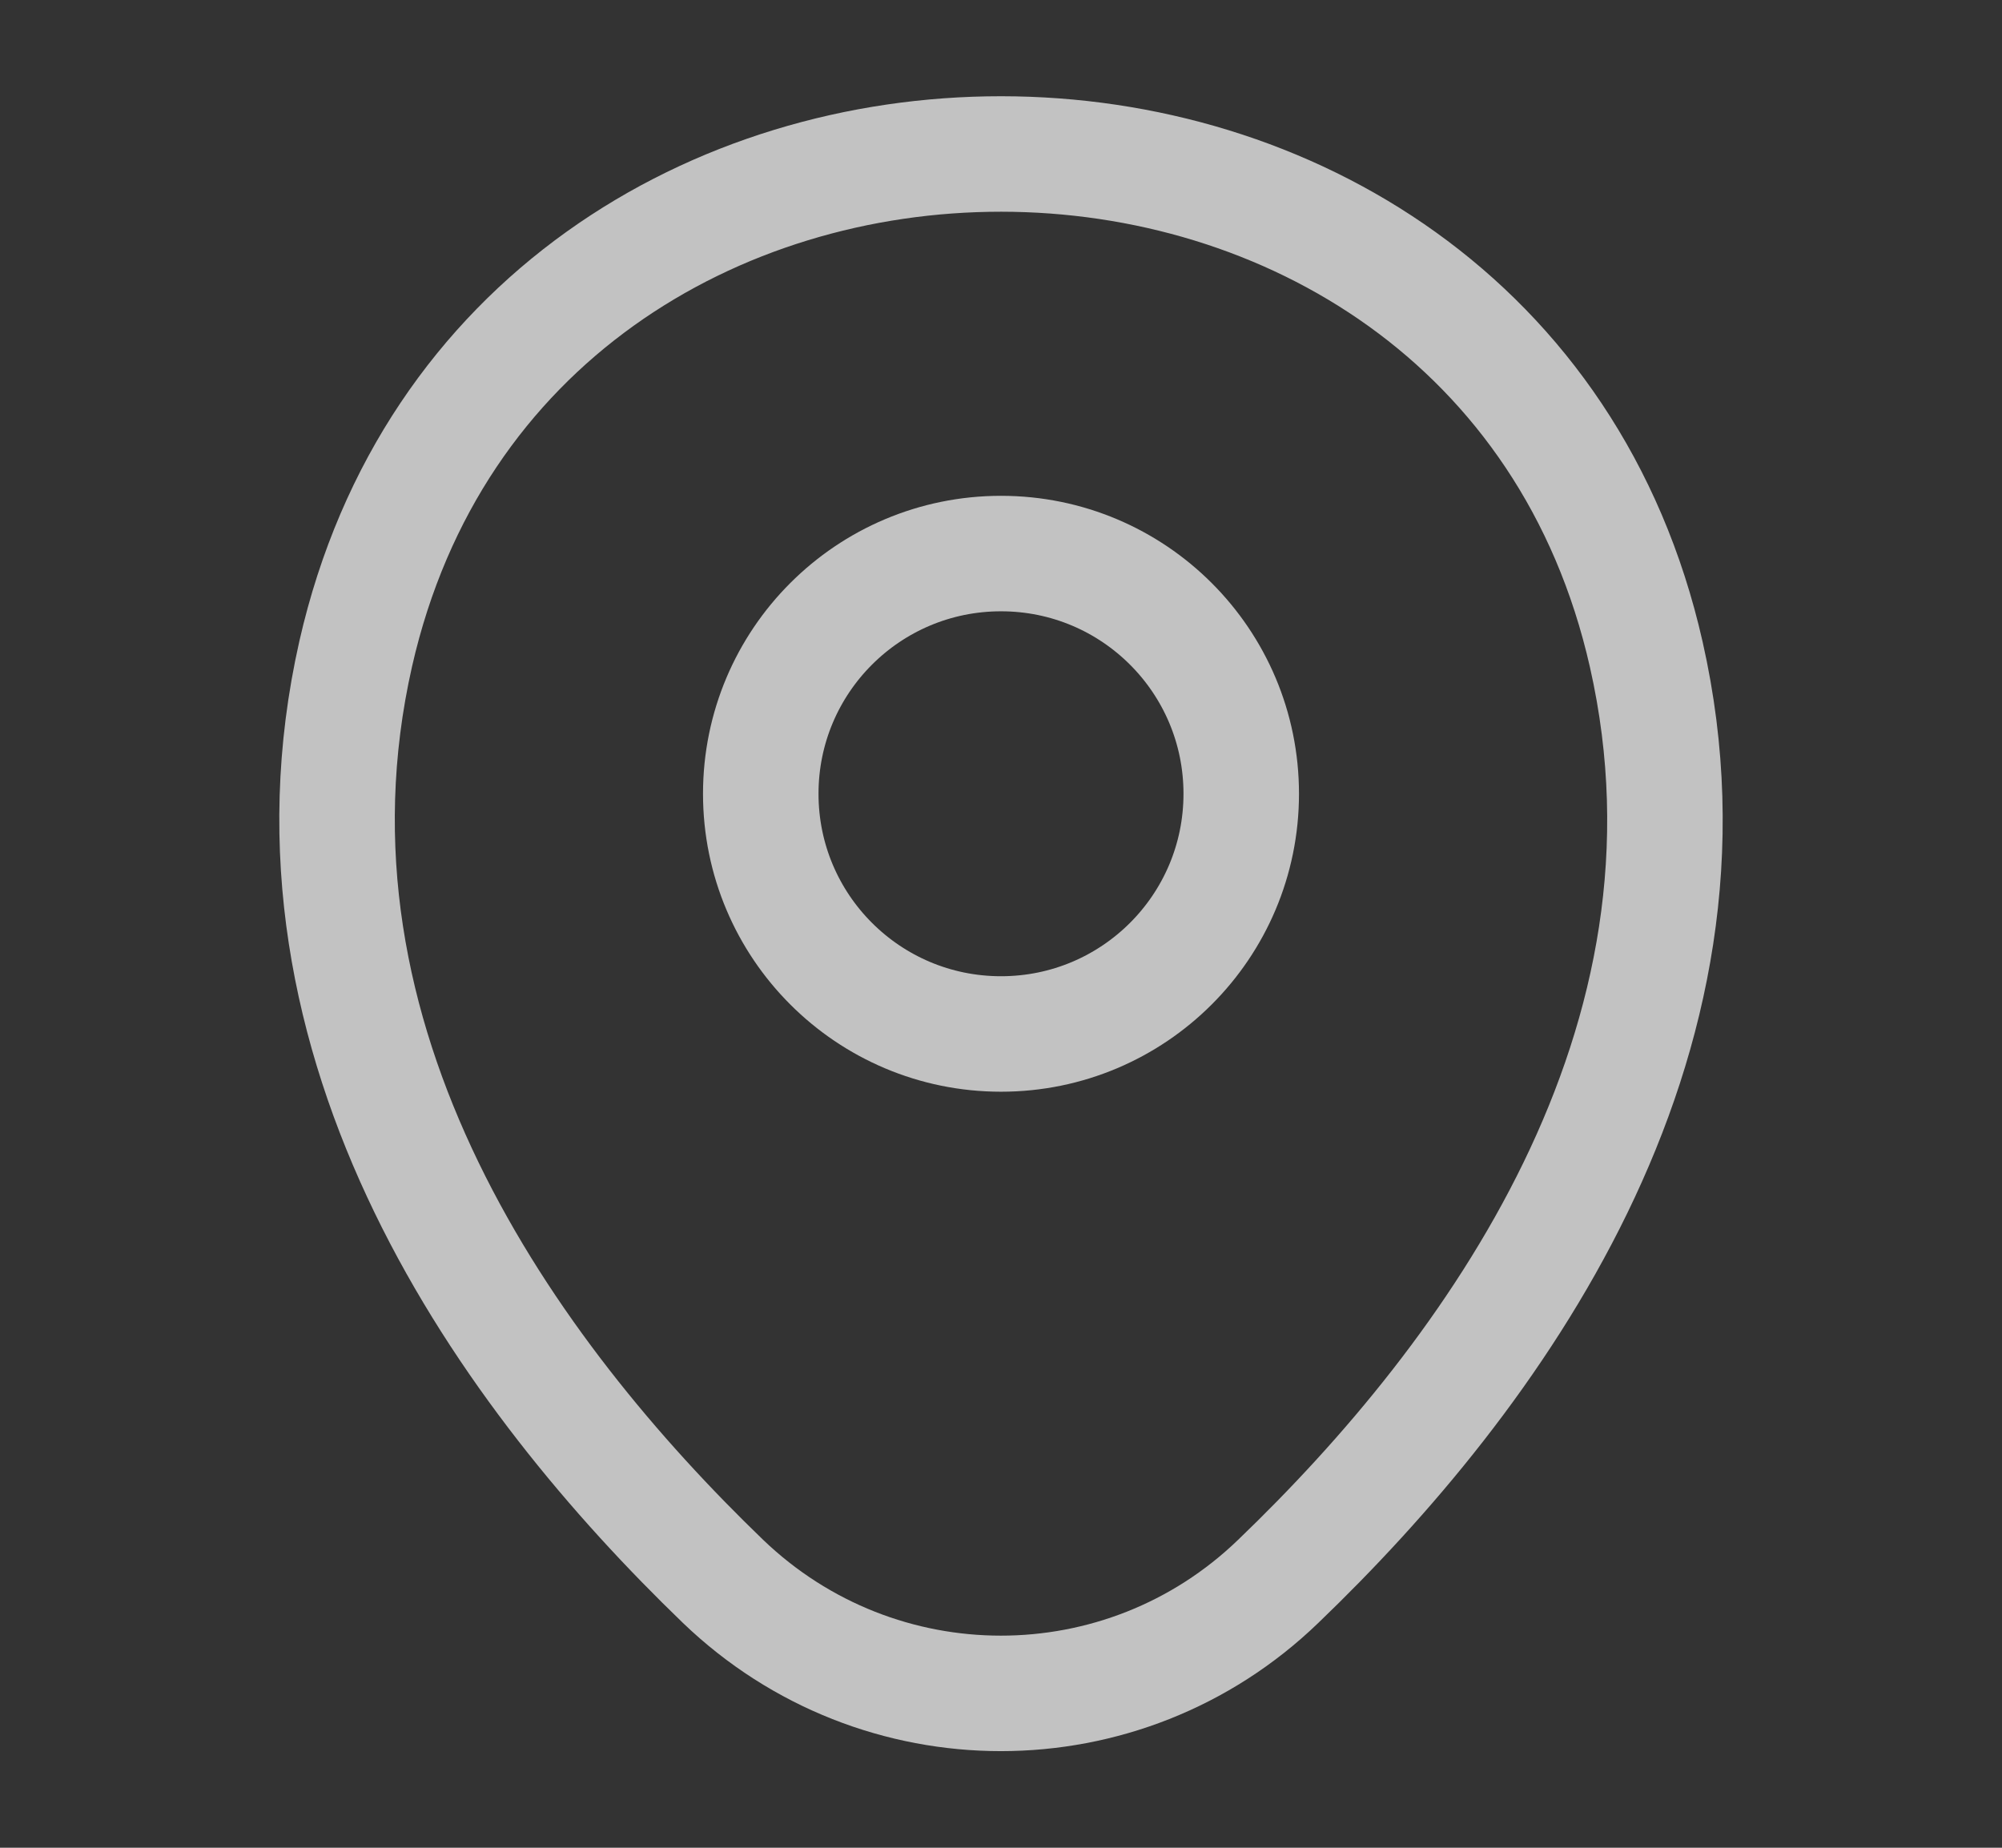 <svg width="13" height="12" viewBox="0 0 13 12" fill="none" xmlns="http://www.w3.org/2000/svg">
<rect x="0" y="0" width="13" height="12" fill="#333333" stroke="none"/>
<path d="M6.5 6.715C7.362 6.715 8.06 6.017 8.06 5.155C8.06 4.293 7.362 3.595 6.5 3.595C5.638 3.595 4.94 4.293 4.94 5.155C4.94 6.017 5.638 6.715 6.5 6.715Z" stroke="white" stroke-opacity="0.7" stroke-width="0.75"/>
<path d="M2.31 4.245C3.295 -0.085 9.71 -0.08 10.69 4.25C11.265 6.79 9.685 8.94 8.3 10.27C7.295 11.24 5.705 11.24 4.695 10.27C3.315 8.94 1.735 6.785 2.31 4.245Z" stroke="white" stroke-opacity="0.7" stroke-width="0.75"/>
</svg>
